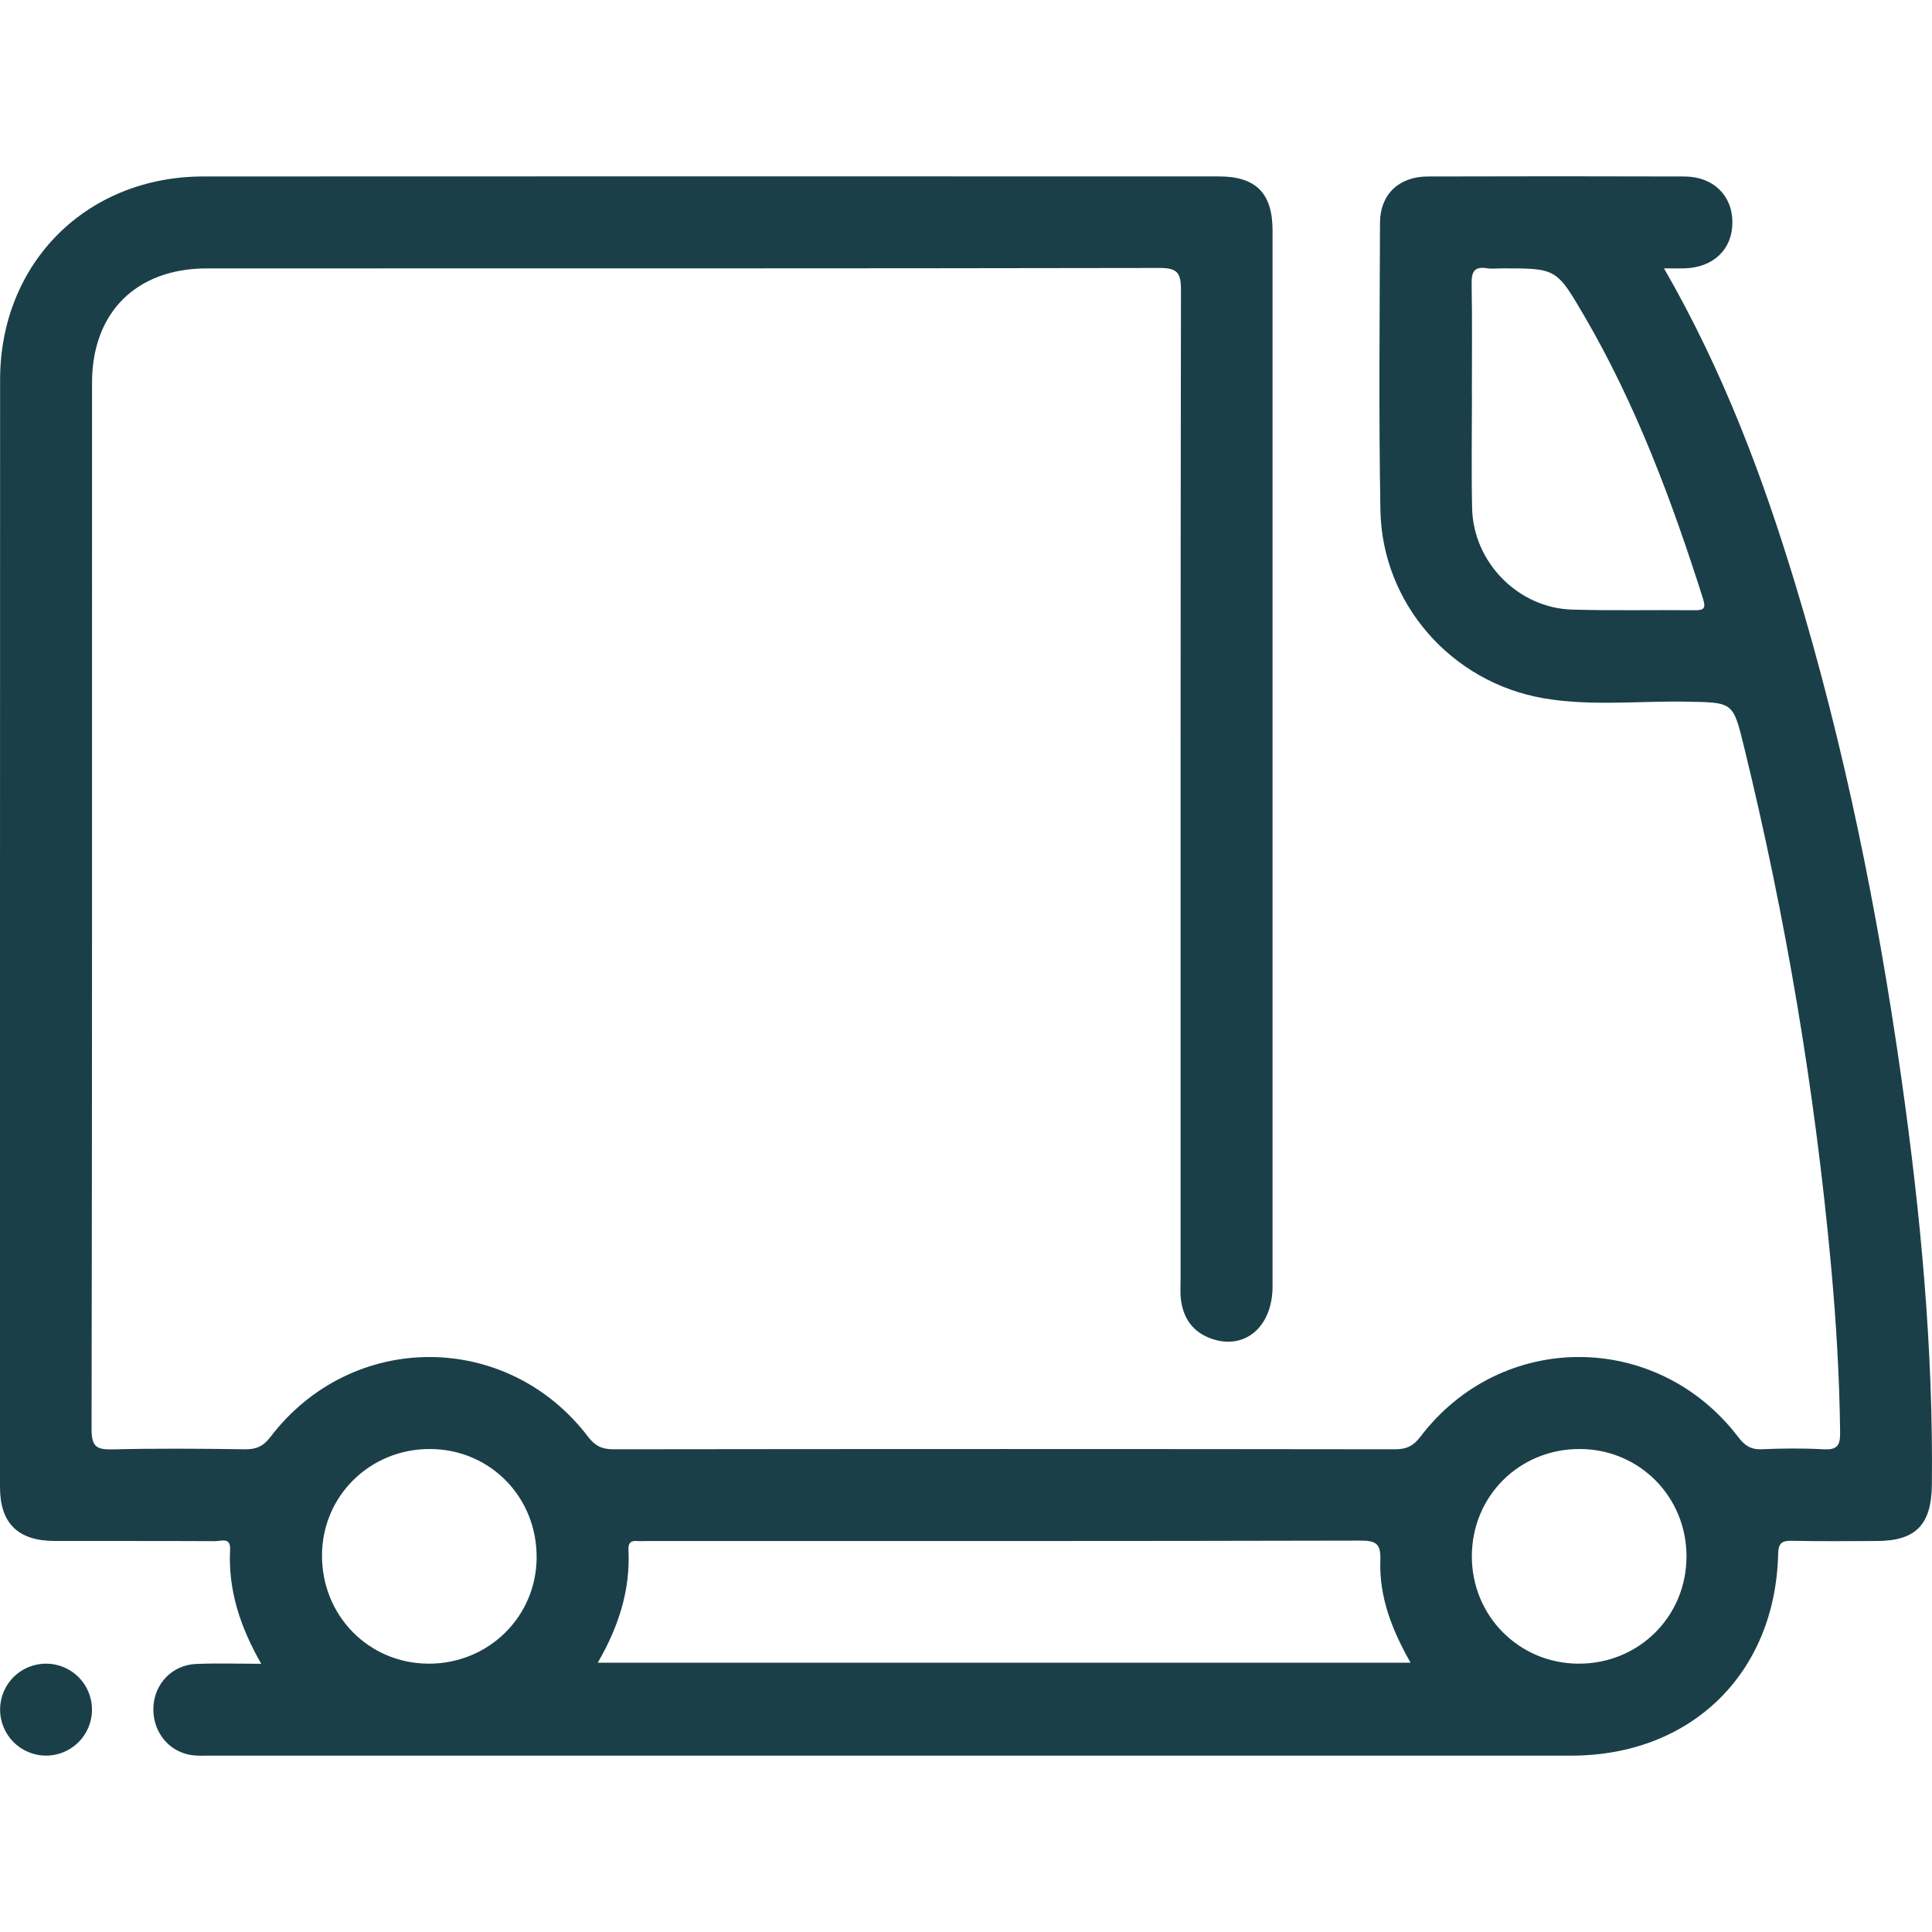 <?xml version="1.0" encoding="utf-8"?>
<!-- Generator: Adobe Illustrator 25.2.3, SVG Export Plug-In . SVG Version: 6.00 Build 0)  -->
<svg version="1.1" id="Layer_1" xmlns="http://www.w3.org/2000/svg" xmlns:xlink="http://www.w3.org/1999/xlink" x="0px" y="0px"
	 viewBox="0 0 56.693 56.693" style="enable-background:new 0 0 56.693 56.693;" xml:space="preserve">
<style type="text/css">
	.st0{fill:#1B3F48;}
</style>
<g>
	<path class="st0" d="M48.829,7.875c1.723,2.989,2.886,6.079,3.848,9.251c1.442,4.754,2.423,9.607,3.119,14.523
		c0.56,3.956,0.938,7.924,0.893,11.925c-0.013,1.17-0.47,1.644-1.624,1.646c-0.825,0.001-1.65,0.012-2.474-0.006
		c-0.302-0.006-0.405,0.058-0.413,0.393c-0.085,3.506-2.56,5.91-6.07,5.911c-13.309,0.002-26.617,0.001-39.926,0
		c-0.206,0-0.417,0.013-0.617-0.025c-0.672-0.128-1.115-0.745-1.061-1.446c0.052-0.666,0.564-1.189,1.246-1.219
		c0.613-0.027,1.228-0.006,1.915-0.006c-0.615-1.075-0.975-2.16-0.913-3.351c0.019-0.373-0.259-0.246-0.43-0.247
		c-1.574-0.008-3.149-0.003-4.724-0.006c-1.069-0.002-1.598-0.522-1.598-1.574C0.001,32.81-0.002,21.975,0.003,11.14
		C0.005,7.713,2.541,5.18,5.97,5.178c9.935-0.006,19.869-0.003,29.804-0.001c1.08,0,1.568,0.494,1.568,1.585
		c0.001,10.329,0.001,20.658,0,30.987c0,1.197-0.829,1.888-1.815,1.526c-0.531-0.195-0.802-0.593-0.873-1.135
		c-0.026-0.203-0.011-0.412-0.011-0.618c0-9.673-0.004-19.346,0.011-29.019c0.001-0.503-0.113-0.641-0.631-0.64
		C24.707,7.88,15.391,7.875,6.075,7.876c-2.075,0-3.374,1.291-3.374,3.355C2.7,21.466,2.706,31.701,2.687,41.937
		c-0.001,0.521,0.154,0.606,0.621,0.594c1.293-0.032,2.587-0.022,3.88-0.003c0.331,0.005,0.54-0.089,0.745-0.358
		c2.382-3.13,6.948-3.132,9.327-0.006c0.204,0.268,0.407,0.364,0.74,0.364c7.648-0.01,15.295-0.01,22.943,0
		c0.337,0,0.538-0.105,0.739-0.37c2.375-3.123,6.942-3.116,9.328,0.015c0.189,0.248,0.37,0.368,0.689,0.354
		c0.599-0.026,1.201-0.032,1.799,0.001c0.387,0.021,0.504-0.08,0.499-0.485c-0.018-1.632-0.116-3.26-0.265-4.883
		c-0.472-5.15-1.329-10.238-2.559-15.262c-0.319-1.302-0.316-1.283-1.676-1.308c-1.403-0.026-2.814,0.14-4.208-0.101
		c-2.703-0.468-4.733-2.779-4.782-5.521c-0.05-2.811-0.021-5.624-0.012-8.435c0.003-0.825,0.553-1.351,1.398-1.354
		c2.512-0.008,5.024-0.008,7.535,0c0.847,0.003,1.408,0.556,1.408,1.348c-0.001,0.791-0.559,1.327-1.41,1.348
		C49.263,7.879,49.099,7.875,48.829,7.875z M17.541,48.79c7.979,0,15.891,0,23.851,0c-0.547-0.96-0.926-1.934-0.887-3.006
		c0.017-0.47-0.111-0.577-0.577-0.576c-6.968,0.017-13.936,0.012-20.905,0.012c-0.112,0-0.225,0.008-0.337-0.001
		c-0.204-0.016-0.253,0.088-0.244,0.27C18.497,46.663,18.154,47.735,17.541,48.79z M43.191,11.598c0.001,0,0.001,0,0.002,0
		c0,1.104-0.019,2.209,0.005,3.313c0.034,1.588,1.349,2.93,2.933,2.977c1.197,0.035,2.395,0.006,3.593,0.019
		c0.289,0.003,0.338-0.061,0.246-0.35c-0.912-2.869-1.96-5.68-3.483-8.29c-0.815-1.397-0.825-1.392-2.404-1.392
		c-0.15,0-0.303,0.02-0.449-0.004c-0.39-0.062-0.456,0.124-0.45,0.47C43.203,9.427,43.191,10.513,43.191,11.598z M12.62,42.52
		c-1.752-0.007-3.156,1.364-3.171,3.099c-0.016,1.782,1.363,3.193,3.126,3.2c1.75,0.007,3.156-1.366,3.172-3.1
		C15.764,43.937,14.386,42.527,12.62,42.52z M49.489,45.667c-0.001-1.748-1.382-3.139-3.124-3.147
		c-1.777-0.008-3.175,1.38-3.175,3.151c0,1.746,1.382,3.139,3.123,3.148C48.088,48.828,49.49,47.436,49.489,45.667z"/>
	<path class="st0" d="M2.699,50.172c-0.002,0.746-0.606,1.347-1.352,1.345c-0.744-0.002-1.346-0.608-1.344-1.354
		c0.002-0.747,0.605-1.346,1.353-1.344C2.103,48.823,2.701,49.425,2.699,50.172z"/>
</g>
</svg>
